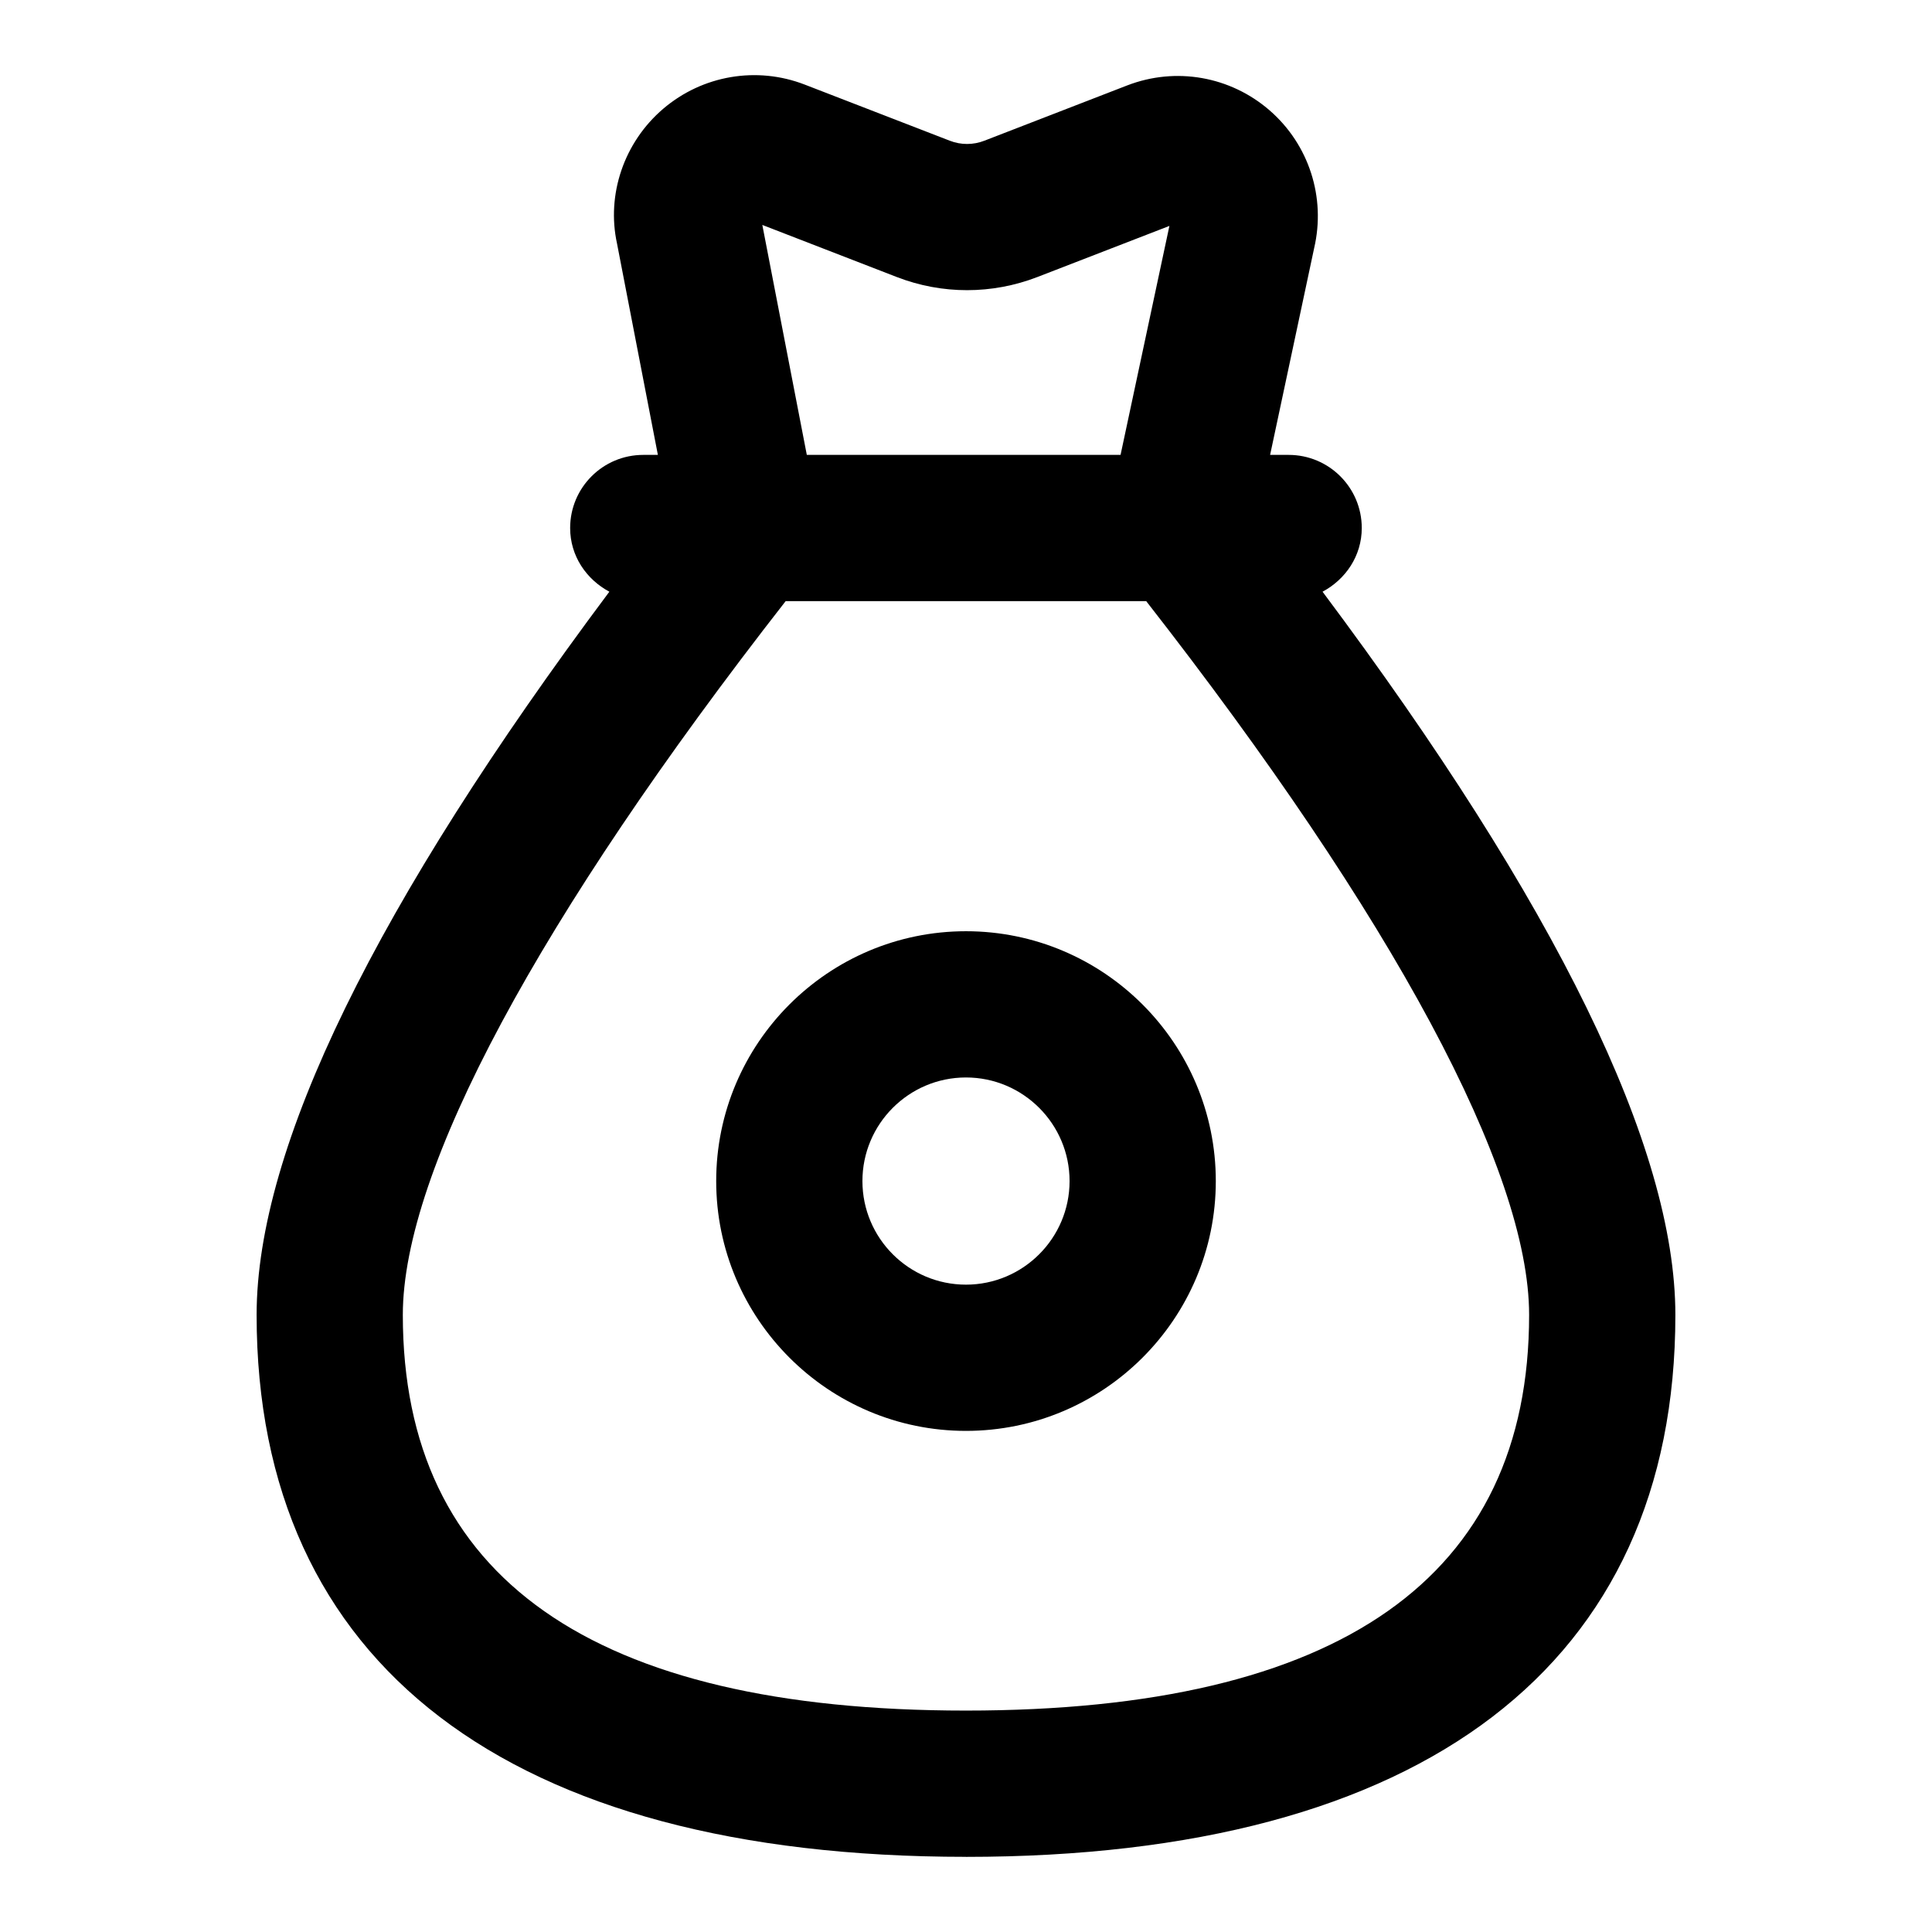 <?xml version="1.0" encoding="UTF-8"?>
<!-- Uploaded to: ICON Repo, www.svgrepo.com, Generator: ICON Repo Mixer Tools -->
<svg fill="#000000" width="800px" height="800px" version="1.1" viewBox="144 144 512 512" xmlns="http://www.w3.org/2000/svg">
 <g>
  <path d="m399.99 636.09c121.24 0 188-51.008 188-143.62 0-44.379-31.605-108.88-93.5-191.66 6.098-3.266 10.391-9.48 10.391-16.879 0-10.699-8.668-19.379-19.379-19.379h-4.91l11.668-54.781c3.141-13.453-1.363-27.449-11.789-36.512-10.406-9.035-24.863-11.609-37.789-6.606l-37.809 14.637c-2.934 1.145-6.207 1.164-9.176 0l-38.414-14.863c-12.734-4.938-27.137-2.481-37.543 6.414-10.41 8.902-15.047 22.742-12.227 35.688l10.832 56.023h-3.871c-10.711 0-19.379 8.676-19.379 19.379 0 7.398 4.289 13.613 10.391 16.879-61.887 82.777-93.48 147.27-93.48 191.66 0.004 92.605 66.762 143.61 187.98 143.61zm-18.297-418.66c12.016 4.637 25.207 4.617 37.184 0l35.027-13.559-12.945 60.676h-83.148l-11.789-60.934zm-29.465 85.871h95.523c65.512 83.926 101.48 150.91 101.48 189.16 0 69.582-50.223 104.86-149.25 104.86-99.023 0-149.23-35.281-149.23-104.86 0-38.262 35.973-105.25 101.46-189.16z"/>
  <path d="m399.99 523.2c36.504 0 66.211-29.699 66.211-66.203 0-36.512-29.711-66.211-66.211-66.211-36.504 0-66.191 29.699-66.191 66.211 0 36.504 29.688 66.203 66.191 66.203zm0-93.66c15.137 0 27.457 12.32 27.457 27.457 0 15.137-12.32 27.449-27.457 27.449s-27.438-12.309-27.438-27.449c0-15.137 12.301-27.457 27.438-27.457z"/>
 </g>
</svg>